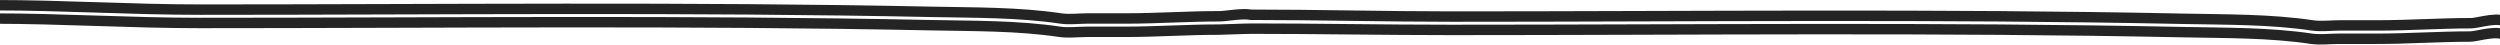 <svg width="1440" height="26" viewBox="0 0 1440 26" fill="none" xmlns="http://www.w3.org/2000/svg">
<path d="M1443.32 13.366C1441.08 8.891 1427.18 13.366 1423.5 13.366C1405.3 13.366 1387.7 14.64 1369.5 14.64H1347.5C1342.53 14.64 1336.91 15.374 1332 14.64C1307.69 11.004 1281.99 11.328 1257.49 10.82C1117.13 7.911 976.635 9.547 836.246 9.547C796.618 9.547 760.102 8.5 720.5 8.5C715.732 7.491 706.181 9.366 702.5 9.366C684.297 9.366 666.703 10.64 648.5 10.64H626.5C621.535 10.64 615.91 11.374 611 10.64C586.688 7.004 560.992 7.328 536.488 6.82C396.125 3.911 255.635 5.547 115.246 5.547C75.618 5.547 36.15 3 -3.452 3M1442.77 21.054C1440.53 16.578 1426.63 21.054 1422.95 21.054C1404.75 21.054 1387.16 22.327 1368.95 22.327H1346.95C1341.99 22.327 1336.36 23.061 1331.45 22.327C1307.14 18.692 1281.44 19.015 1256.94 18.507C1116.58 15.598 976.087 17.234 835.698 17.234C796.07 17.234 760.602 16.5 721 16.5C716.232 16.5 705.634 17.054 701.952 17.054C683.749 17.054 666.155 18.327 647.952 18.327H625.952C620.987 18.327 615.362 19.061 610.452 18.327C586.14 14.692 560.444 15.015 535.94 14.507C395.577 11.598 255.087 13.234 114.698 13.234C75.07 13.234 35.602 10.688 -4 10.688" stroke="#242424" stroke-width="6" stroke-linecap="round"/>
</svg>
